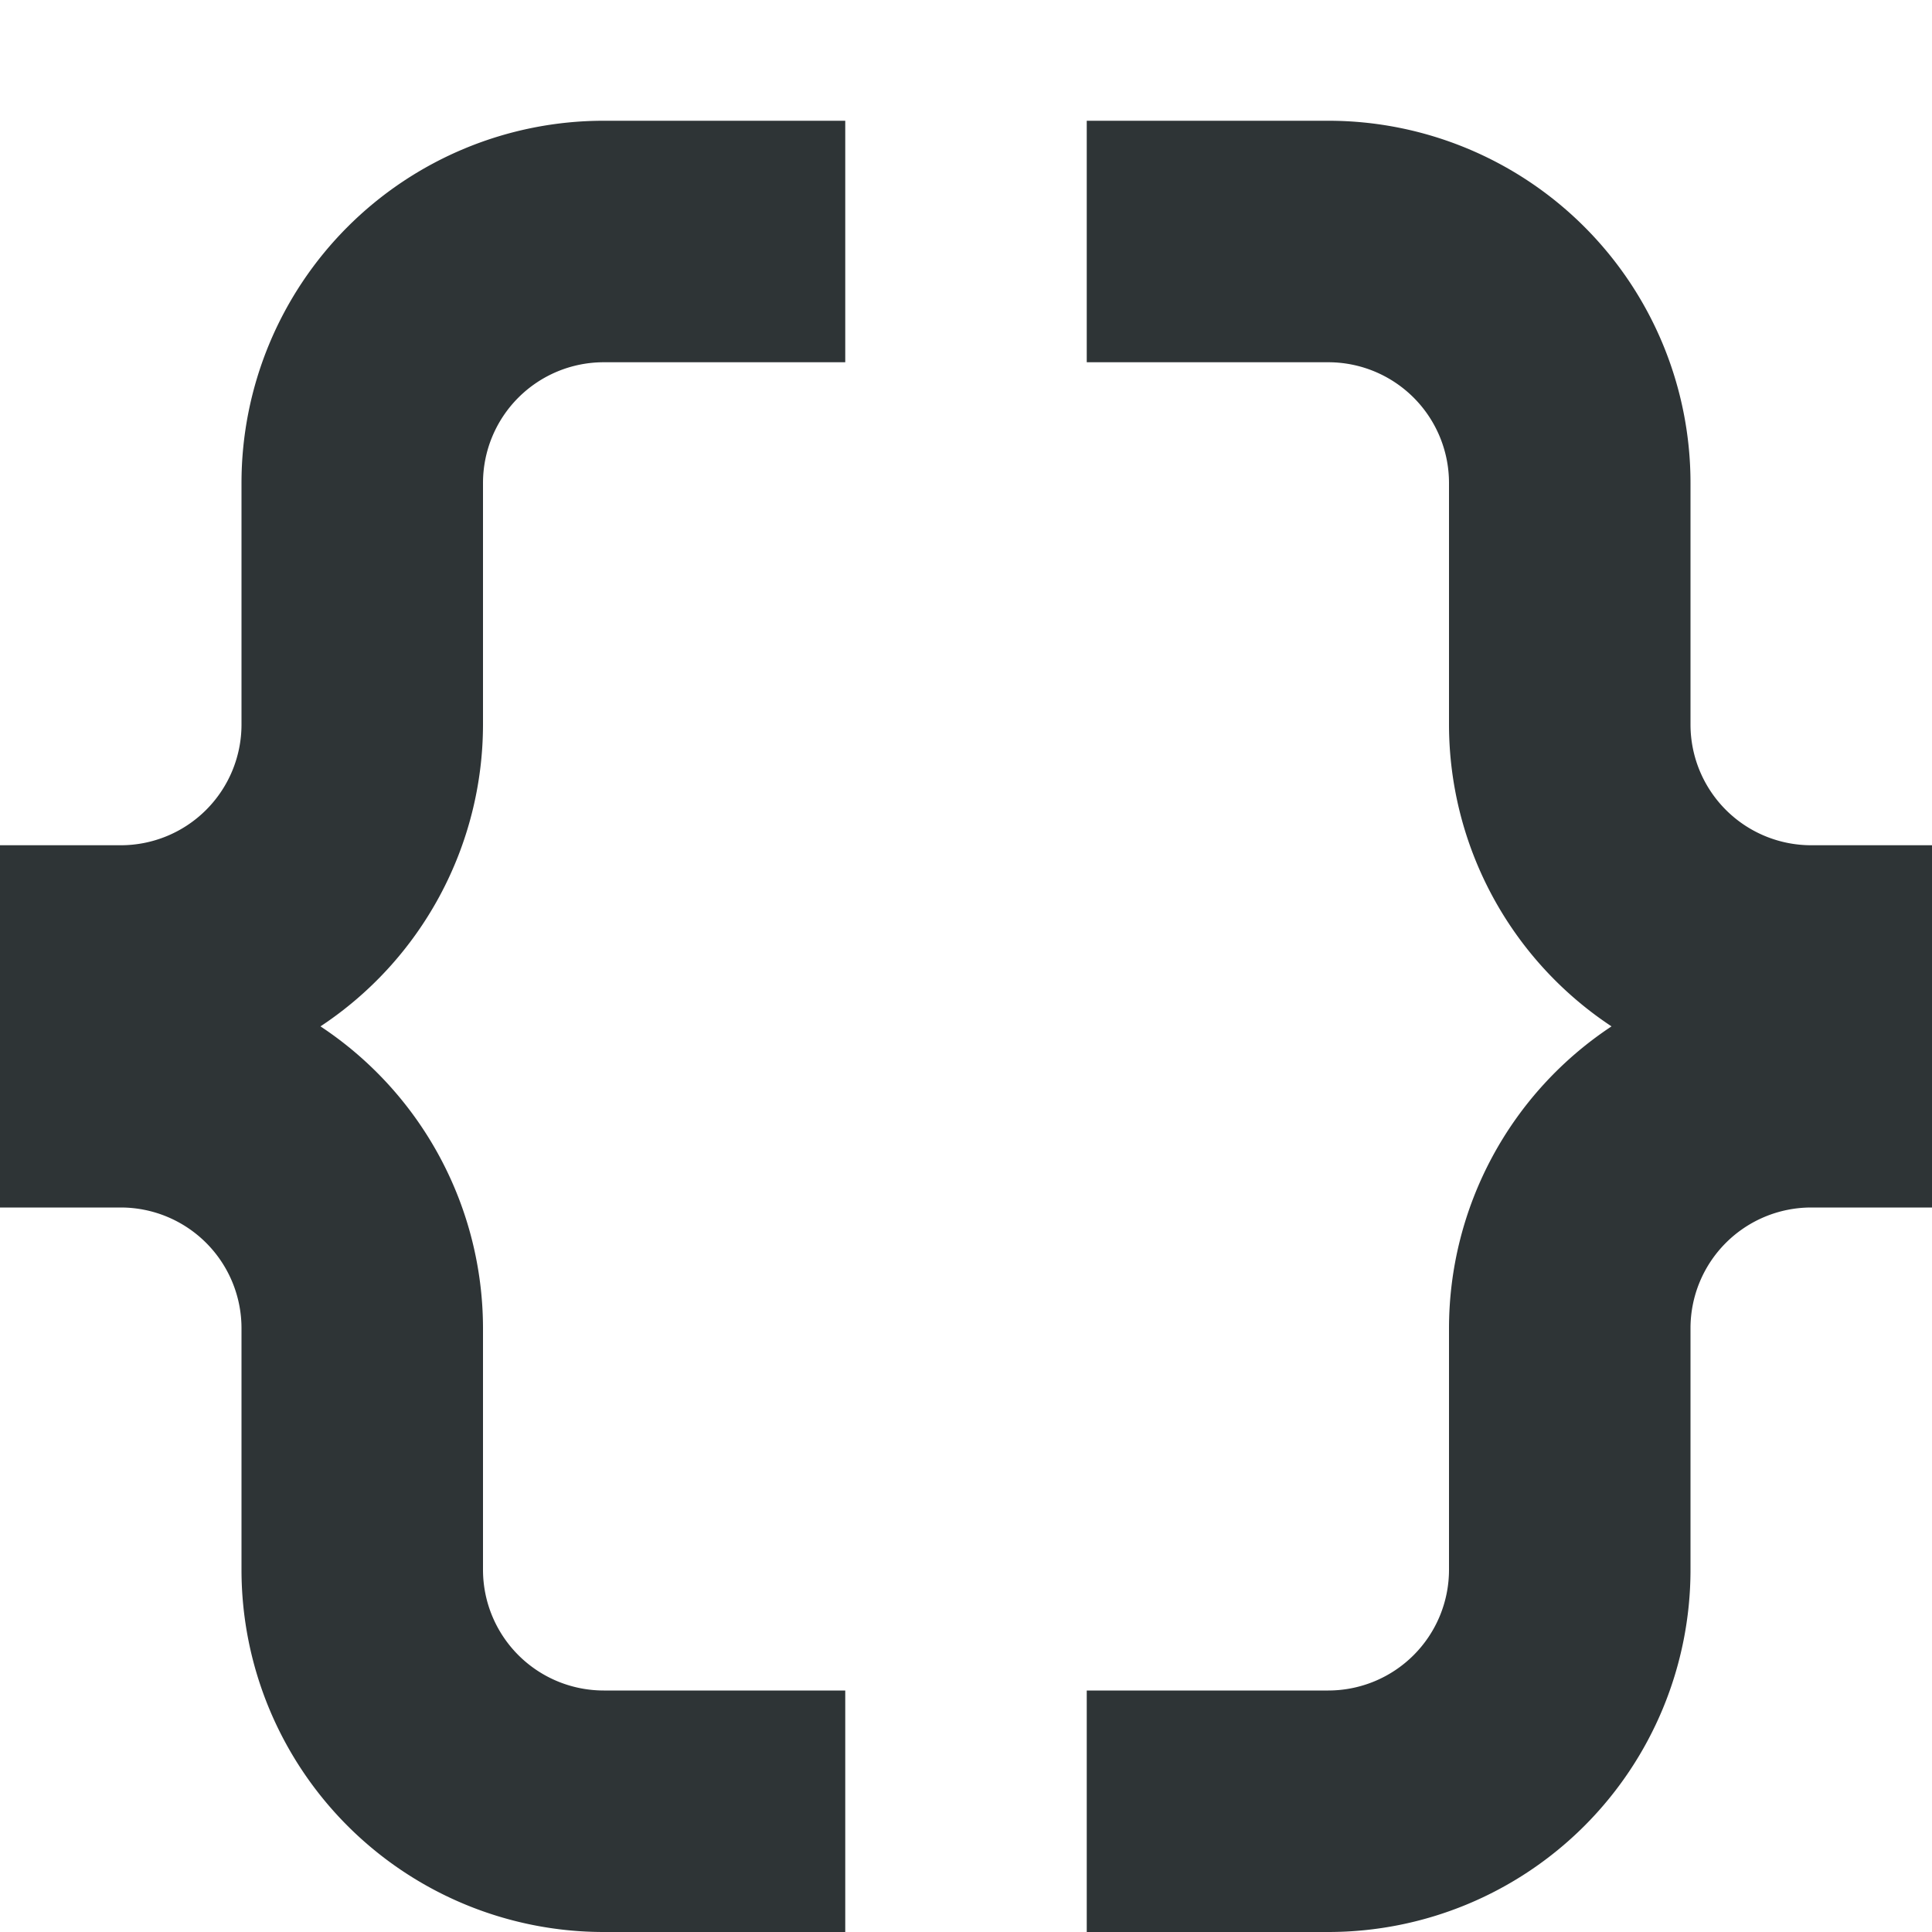 <svg viewBox="0 0 16 16" xmlns="http://www.w3.org/2000/svg"><path d="m5 1a3 3 0 0 0 -3 3v2a1 1 0 0 1 -1 1h-1v3h1a1 1 0 0 1 1 1v2a3 3 0 0 0 3 3h2v-2h-2a1 1 0 0 1 -1-1v-2a3 3 0 0 0 -1.346-2.5 3 3 0 0 0 1.346-2.5v-2a1 1 0 0 1 1-1h2v-2zm4 0v2h2a1 1 0 0 1 1 1v2a3 3 0 0 0 1.346 2.5 3 3 0 0 0 -1.346 2.5v2a1 1 0 0 1 -1 1h-2v2h2a3 3 0 0 0 3-3v-2a1 1 0 0 1 1-1h1v-3h-1a1 1 0 0 1 -1-1v-2a3 3 0 0 0 -3-3z" fill="#2e3436"/></svg>